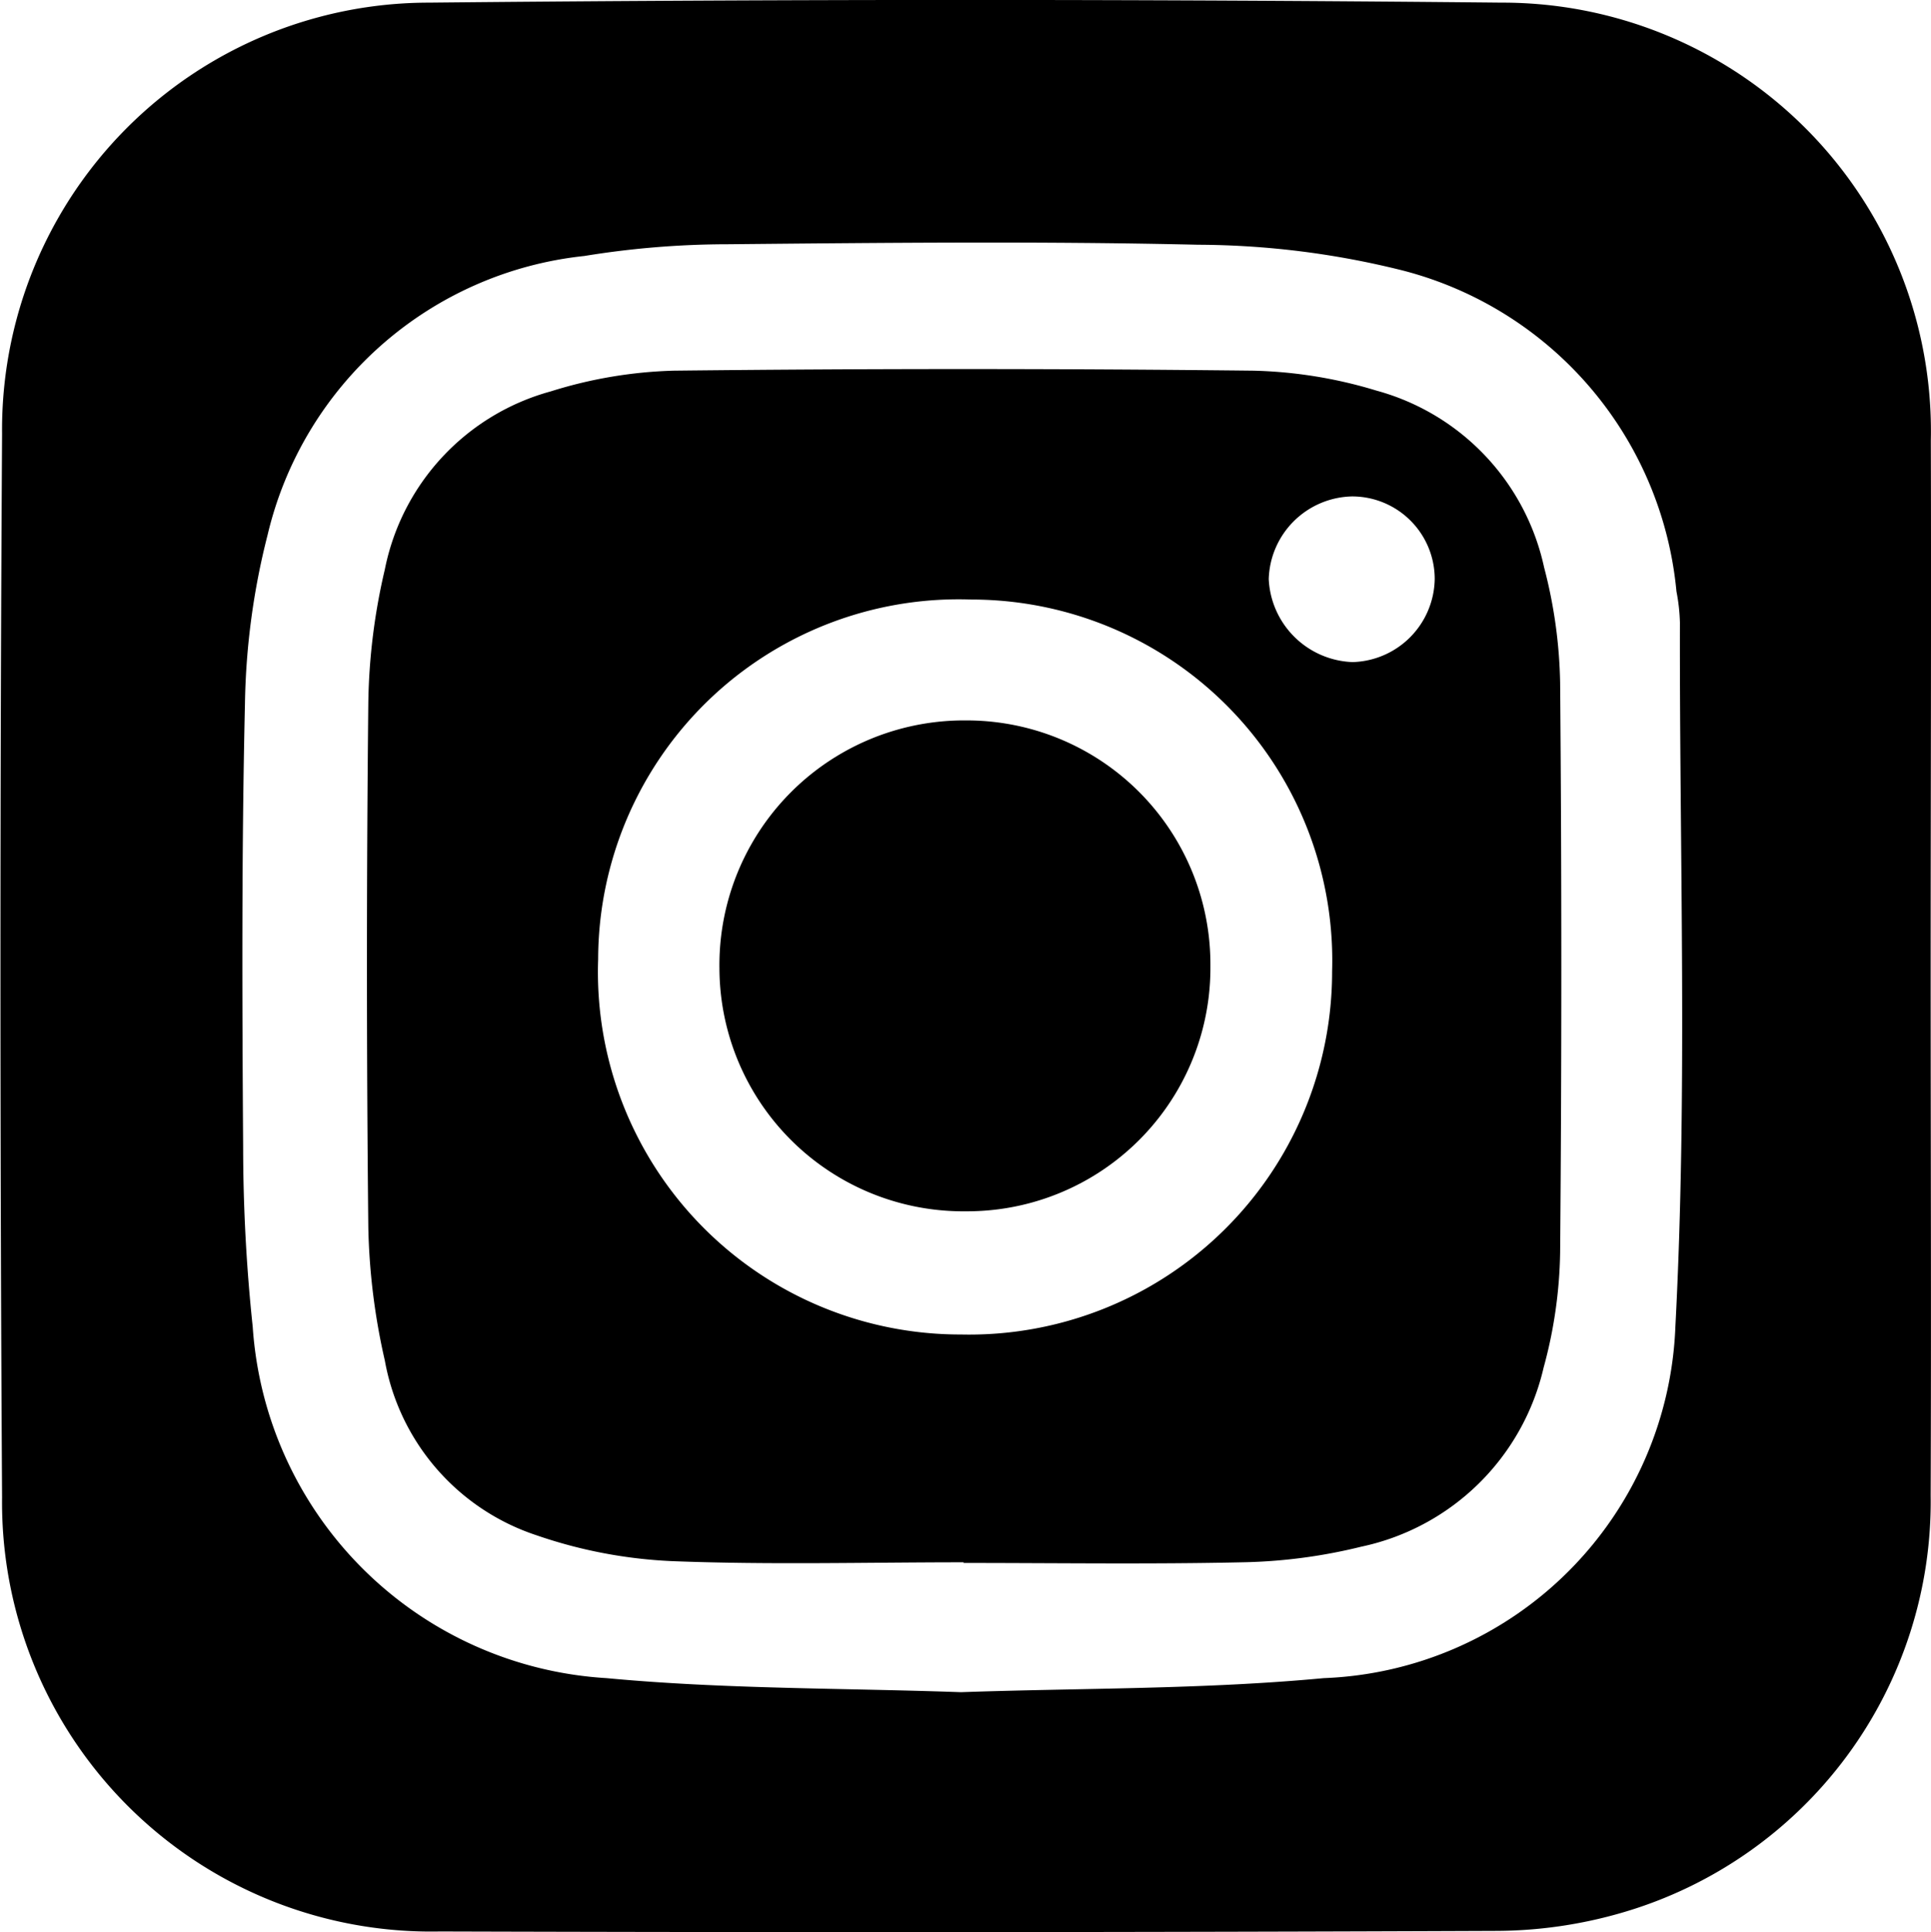<svg xmlns="http://www.w3.org/2000/svg" width="23.373" height="23.384" viewBox="0 0 23.373 23.384">
  <g id="Group_6001" data-name="Group 6001" transform="translate(0)">
    <path id="Path_684" data-name="Path 684" d="M-953.024-983.732c0,2.119.008,4.238,0,6.357a5.181,5.181,0,0,1-3.727,5.047,5.509,5.509,0,0,1-1.55.223q-6.383.026-12.767.007a5.194,5.194,0,0,1-5.3-5.251q-.039-6.438,0-12.876a5.168,5.168,0,0,1,5.167-5.217q6.492-.065,12.984,0a5.186,5.186,0,0,1,5.195,5.3C-953.016-988.005-953.024-985.868-953.024-983.732Zm-11.738,8.738c1.464-.051,2.935-.033,4.392-.17a4.427,4.427,0,0,0,4.256-4.254c.149-2.833.049-5.68.055-8.52a2.257,2.257,0,0,0-.042-.378,4.441,4.441,0,0,0-3.32-3.886,10.324,10.324,0,0,0-2.468-.31c-1.9-.044-3.8-.024-5.7-.006a10.834,10.834,0,0,0-1.731.142A4.416,4.416,0,0,0-973.154-989a8.773,8.773,0,0,0-.274,2.038c-.041,1.792-.034,3.586-.022,5.379a20.788,20.788,0,0,0,.116,2.168,4.566,4.566,0,0,0,4.283,4.251C-967.63-975.03-966.195-975.045-964.762-974.994Z" transform="translate(976.393 995.474)"/>
    <path id="Path_685" data-name="Path 685" d="M-948.724-960.5c-1.177,0-2.355.032-3.53-.014a5.8,5.8,0,0,1-1.642-.313,2.736,2.736,0,0,1-1.836-2.115,7.913,7.913,0,0,1-.2-1.61q-.033-3.178,0-6.355a7.482,7.482,0,0,1,.2-1.609,2.8,2.8,0,0,1,2.008-2.155,5.445,5.445,0,0,1,1.492-.251q3.5-.039,7.007,0a5.537,5.537,0,0,1,1.494.241,2.84,2.84,0,0,1,2.031,2.14,5.89,5.89,0,0,1,.194,1.393q.029,3.449,0,6.9a5.567,5.567,0,0,1-.2,1.392,2.877,2.877,0,0,1-2.207,2.167,6.473,6.473,0,0,1-1.394.188c-1.14.026-2.281.009-3.422.009Zm4.458-7.152a4.369,4.369,0,0,0-4.367-4.5,4.364,4.364,0,0,0-4.517,4.353,4.387,4.387,0,0,0,4.393,4.542A4.392,4.392,0,0,0-944.266-967.654Zm1.242-4.748a1,1,0,0,0-1-1,1.031,1.031,0,0,0-1.009,1,1.054,1.054,0,0,0,1.014,1.005A1.022,1.022,0,0,0-943.024-972.4Z" transform="translate(960.39 979.408)"/>
    <path id="Path_686" data-name="Path 686" d="M-933.354-949.438a2.952,2.952,0,0,1-2.988-2.941,2.962,2.962,0,0,1,2.985-3,2.951,2.951,0,0,1,2.958,2.972A2.945,2.945,0,0,1-933.354-949.438Z" transform="translate(945.05 964.098)"/>
  </g>
</svg>
